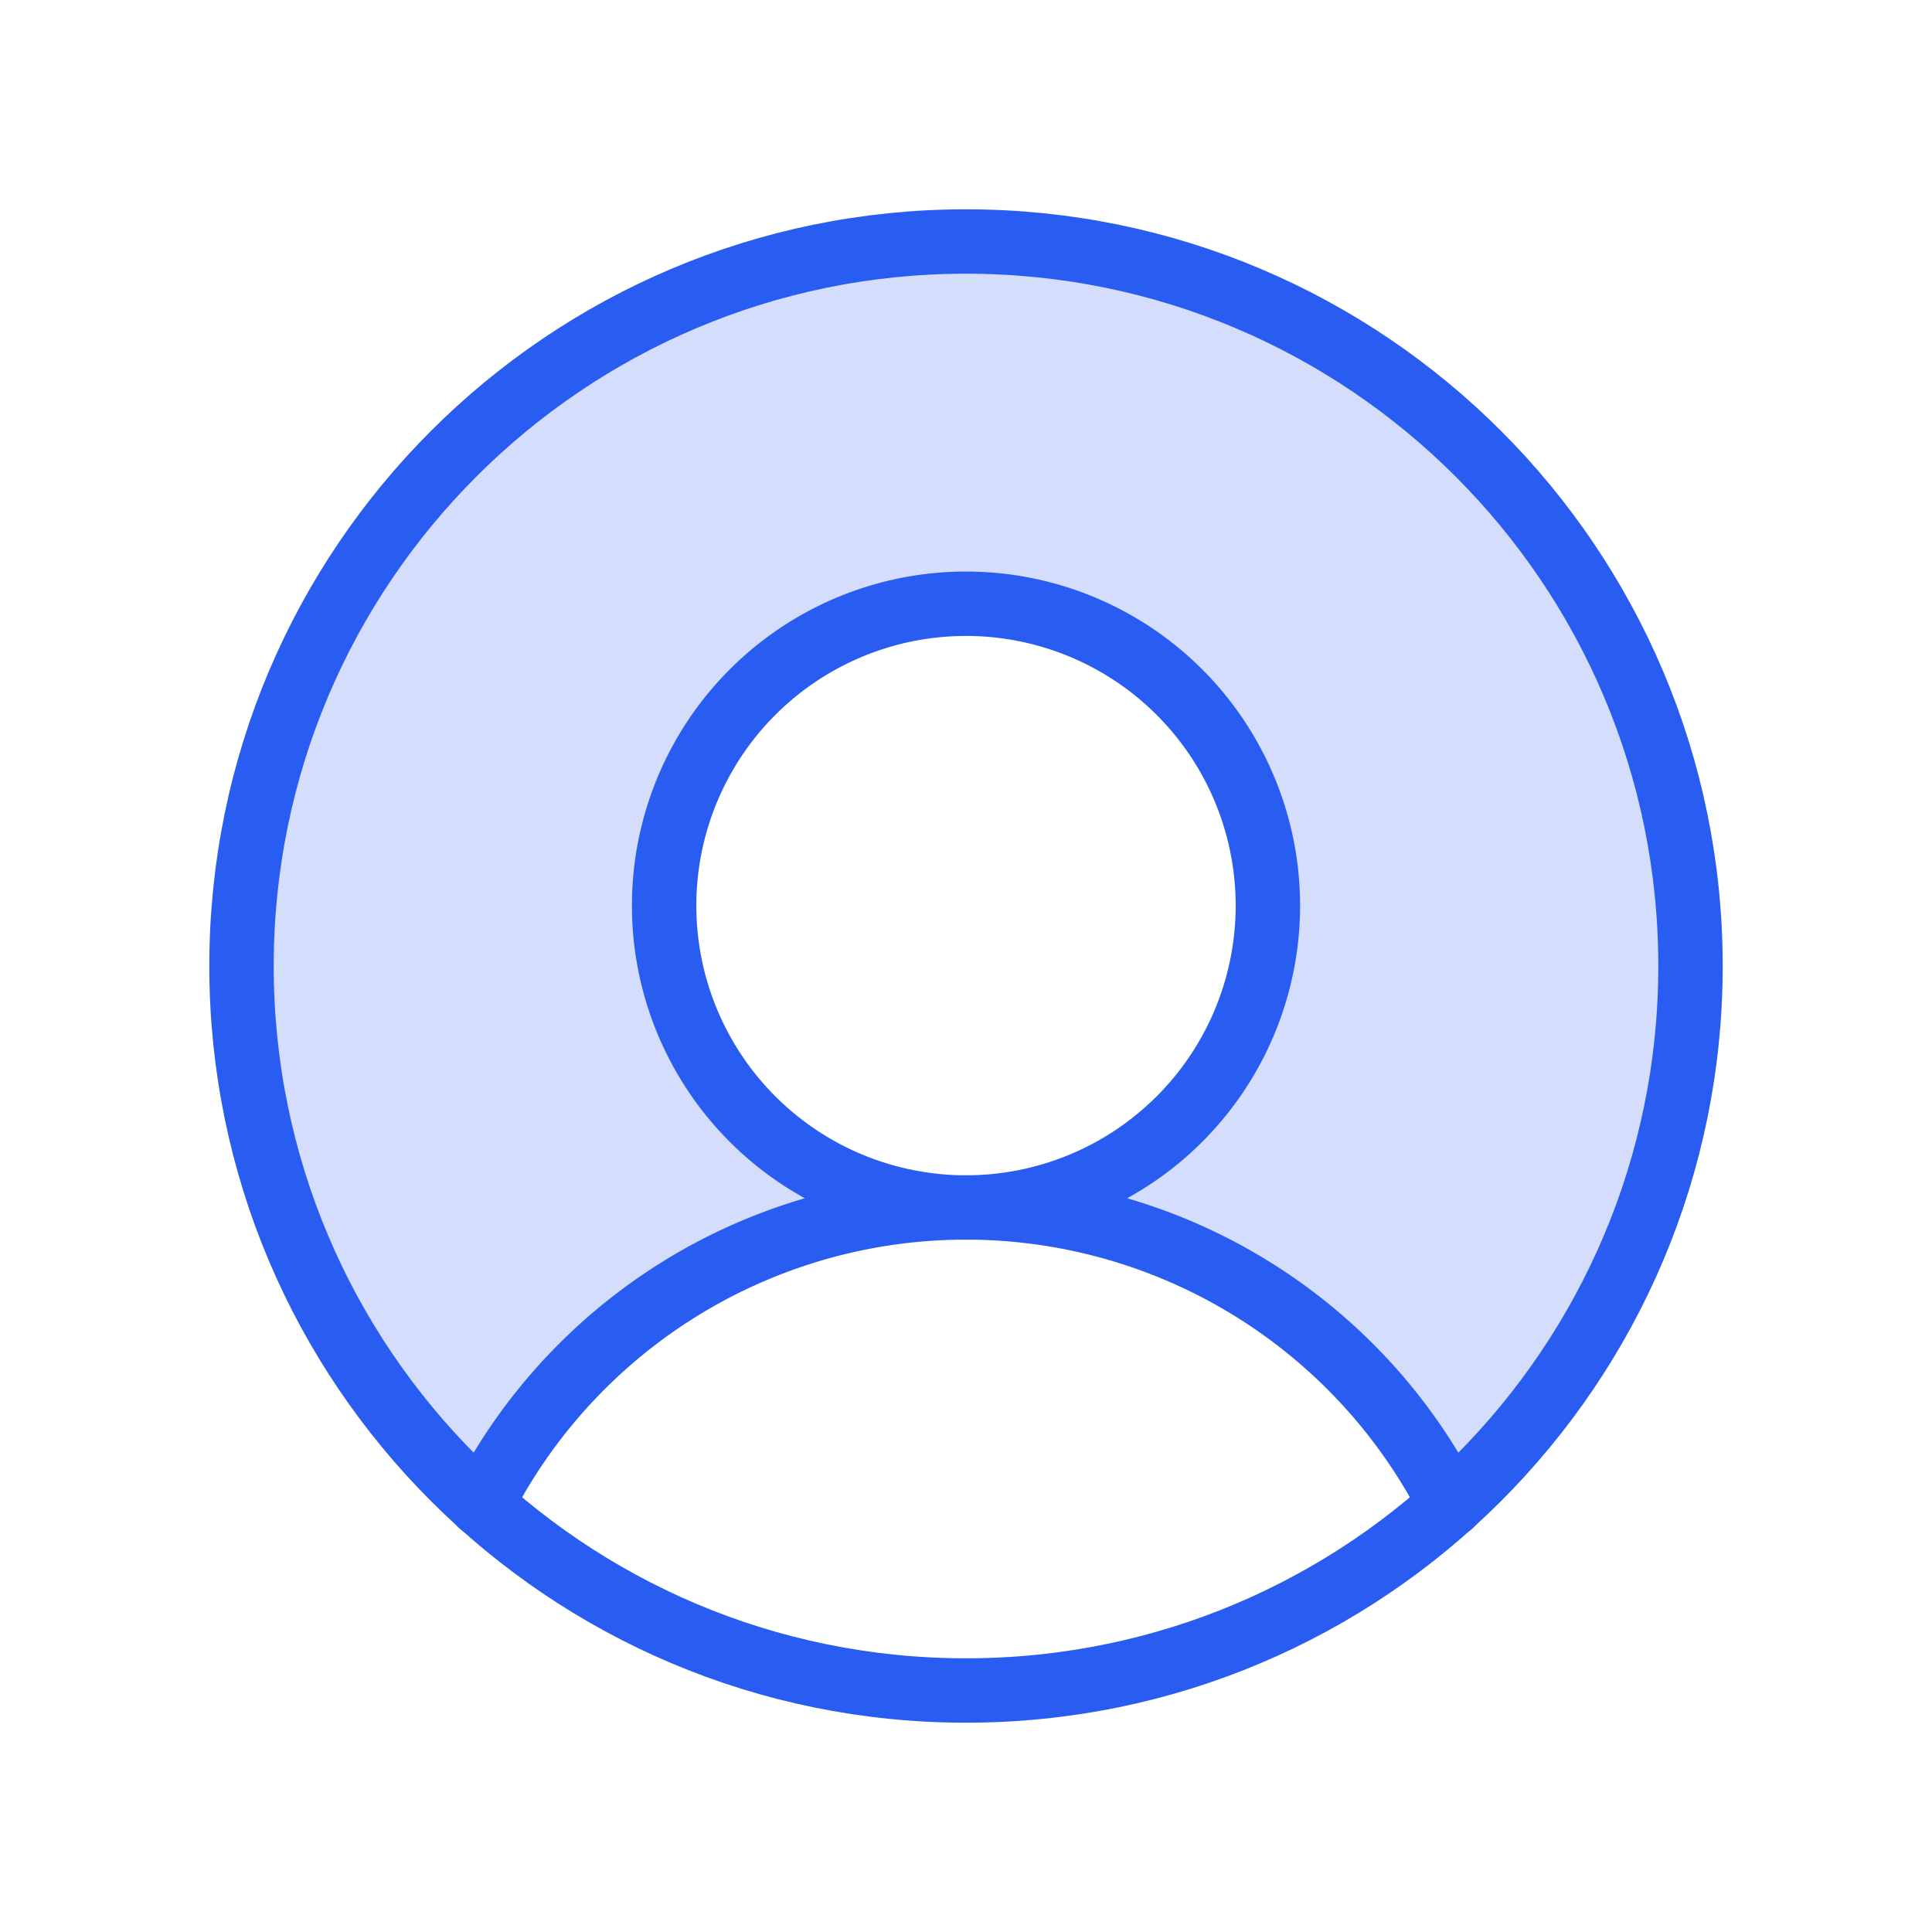 <svg width="60" height="60" viewBox="0 0 60 60" fill="none" xmlns="http://www.w3.org/2000/svg"><path opacity=".2" d="M30 7.5a22.5 22.5 0 00-15.047 39.234A16.874 16.874 0 0130 37.5a9.375 9.375 0 110-18.75 9.375 9.375 0 010 18.75 16.876 16.876 0 0115.047 9.234A22.5 22.5 0 0030 7.5z" fill="#295CF1"/><path d="M30 52.5c12.426 0 22.5-10.074 22.5-22.5S42.426 7.5 30 7.5 7.5 17.574 7.5 30 17.574 52.5 30 52.5z" stroke="#295CF1" stroke-width="2" stroke-linecap="round" stroke-linejoin="round"/><path d="M30 37.5a9.375 9.375 0 100-18.75 9.375 9.375 0 100 18.75zm-15.047 9.234a16.875 16.875 0 0130.094 0" stroke="#295CF1" stroke-width="2" stroke-linecap="round" stroke-linejoin="round"/></svg>